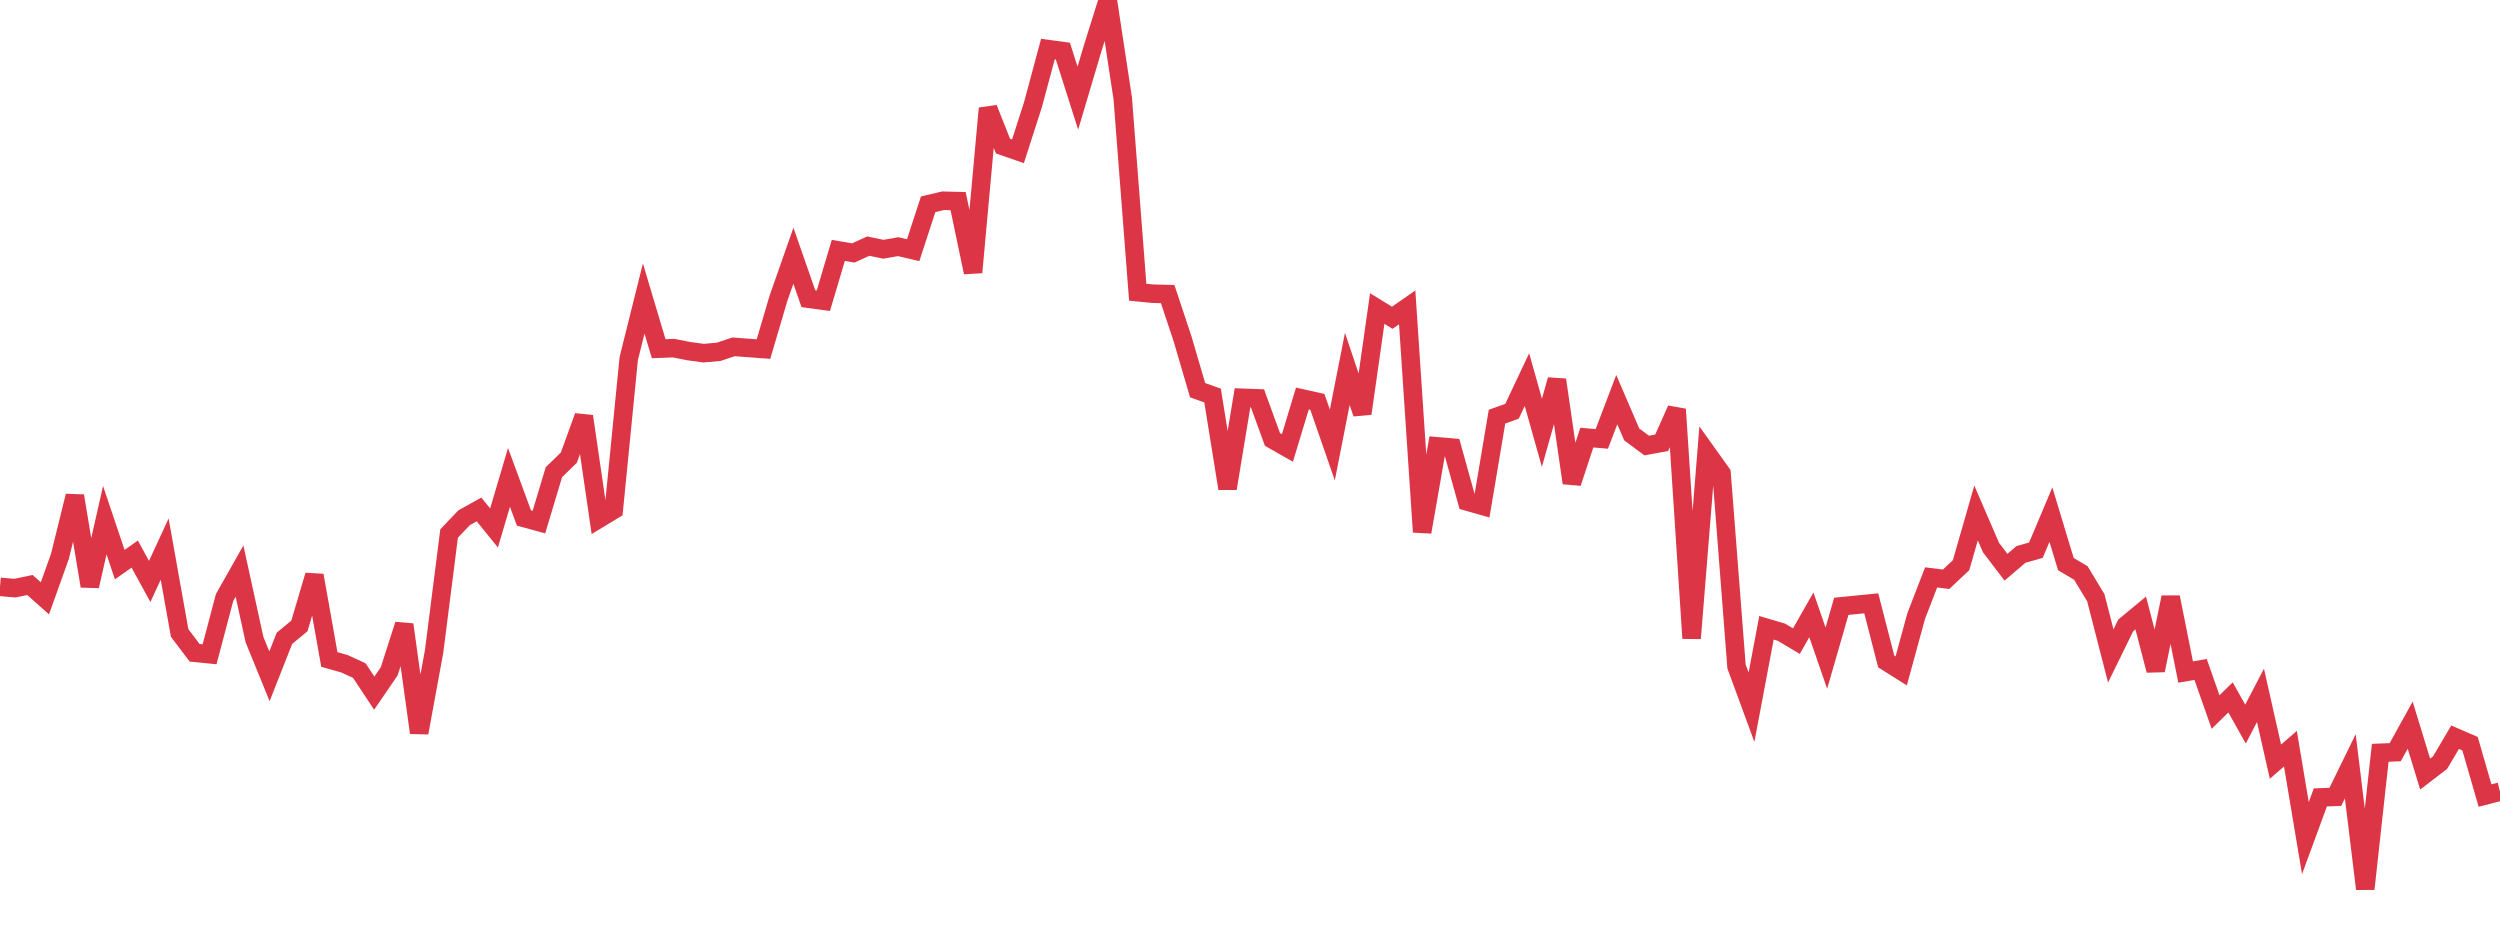<?xml version="1.0" standalone="no"?>
<!DOCTYPE svg PUBLIC "-//W3C//DTD SVG 1.1//EN" "http://www.w3.org/Graphics/SVG/1.1/DTD/svg11.dtd">
<svg width="135" height="50" viewBox="0 0 135 50" preserveAspectRatio="none" class="sparkline" xmlns="http://www.w3.org/2000/svg"
xmlns:xlink="http://www.w3.org/1999/xlink"><path  class="sparkline--line" d="M 0 31.69 L 0 31.69 L 0.808 31.76 L 1.617 31.59 L 2.425 32.31 L 3.234 30.05 L 4.042 26.78 L 4.85 31.65 L 5.659 28.09 L 6.467 30.49 L 7.275 29.92 L 8.084 31.4 L 8.892 29.65 L 9.701 34.18 L 10.509 35.25 L 11.317 35.33 L 12.126 32.27 L 12.934 30.84 L 13.743 34.54 L 14.551 36.52 L 15.359 34.47 L 16.168 33.8 L 16.976 31.07 L 17.784 35.61 L 18.593 35.84 L 19.401 36.21 L 20.21 37.43 L 21.018 36.25 L 21.826 33.73 L 22.635 39.57 L 23.443 35.17 L 24.251 28.81 L 25.06 27.96 L 25.868 27.51 L 26.677 28.51 L 27.485 25.78 L 28.293 27.97 L 29.102 28.19 L 29.91 25.5 L 30.719 24.71 L 31.527 22.48 L 32.335 28.02 L 33.144 27.53 L 33.952 19.36 L 34.76 16.12 L 35.569 18.83 L 36.377 18.8 L 37.186 18.96 L 37.994 19.07 L 38.802 19 L 39.611 18.73 L 40.419 18.79 L 41.228 18.85 L 42.036 16.11 L 42.844 13.81 L 43.653 16.13 L 44.461 16.24 L 45.269 13.52 L 46.078 13.66 L 46.886 13.29 L 47.695 13.46 L 48.503 13.32 L 49.311 13.51 L 50.12 11.03 L 50.928 10.84 L 51.737 10.86 L 52.545 14.71 L 53.353 5.85 L 54.162 7.89 L 54.97 8.17 L 55.778 5.66 L 56.587 2.65 L 57.395 2.76 L 58.204 5.3 L 59.012 2.58 L 59.82 0 L 60.629 5.32 L 61.437 15.78 L 62.246 15.86 L 63.054 15.88 L 63.862 18.31 L 64.671 21.07 L 65.479 21.36 L 66.287 26.38 L 67.096 21.48 L 67.904 21.51 L 68.713 23.73 L 69.521 24.19 L 70.329 21.52 L 71.138 21.7 L 71.946 24.03 L 72.754 19.92 L 73.563 22.33 L 74.371 16.66 L 75.18 17.16 L 75.988 16.6 L 76.796 28.73 L 77.605 24.1 L 78.413 24.17 L 79.222 27.08 L 80.03 27.31 L 80.838 22.5 L 81.647 22.21 L 82.455 20.5 L 83.263 23.37 L 84.072 20.51 L 84.88 26.08 L 85.689 23.63 L 86.497 23.7 L 87.305 21.58 L 88.114 23.46 L 88.922 24.06 L 89.731 23.91 L 90.539 22.1 L 91.347 34.47 L 92.156 24.43 L 92.964 25.56 L 93.772 35.99 L 94.581 38.19 L 95.389 33.9 L 96.198 34.14 L 97.006 34.62 L 97.814 33.2 L 98.623 35.54 L 99.431 32.74 L 100.24 32.66 L 101.048 32.58 L 101.856 35.72 L 102.665 36.23 L 103.473 33.27 L 104.281 31.18 L 105.09 31.28 L 105.898 30.52 L 106.707 27.7 L 107.515 29.57 L 108.323 30.63 L 109.132 29.94 L 109.94 29.71 L 110.749 27.79 L 111.557 30.46 L 112.365 30.94 L 113.174 32.28 L 113.982 35.42 L 114.79 33.77 L 115.599 33.1 L 116.407 36.2 L 117.216 32.25 L 118.024 36.29 L 118.832 36.15 L 119.641 38.45 L 120.449 37.66 L 121.257 39.1 L 122.066 37.55 L 122.874 41.13 L 123.683 40.43 L 124.491 45.26 L 125.299 43.06 L 126.108 43.03 L 126.916 41.38 L 127.725 48 L 128.533 40.65 L 129.341 40.62 L 130.15 39.16 L 130.958 41.8 L 131.766 41.18 L 132.575 39.81 L 133.383 40.16 L 134.192 42.96 L 135 42.75" fill="none" stroke-width="1" stroke="#dc3545"></path></svg>